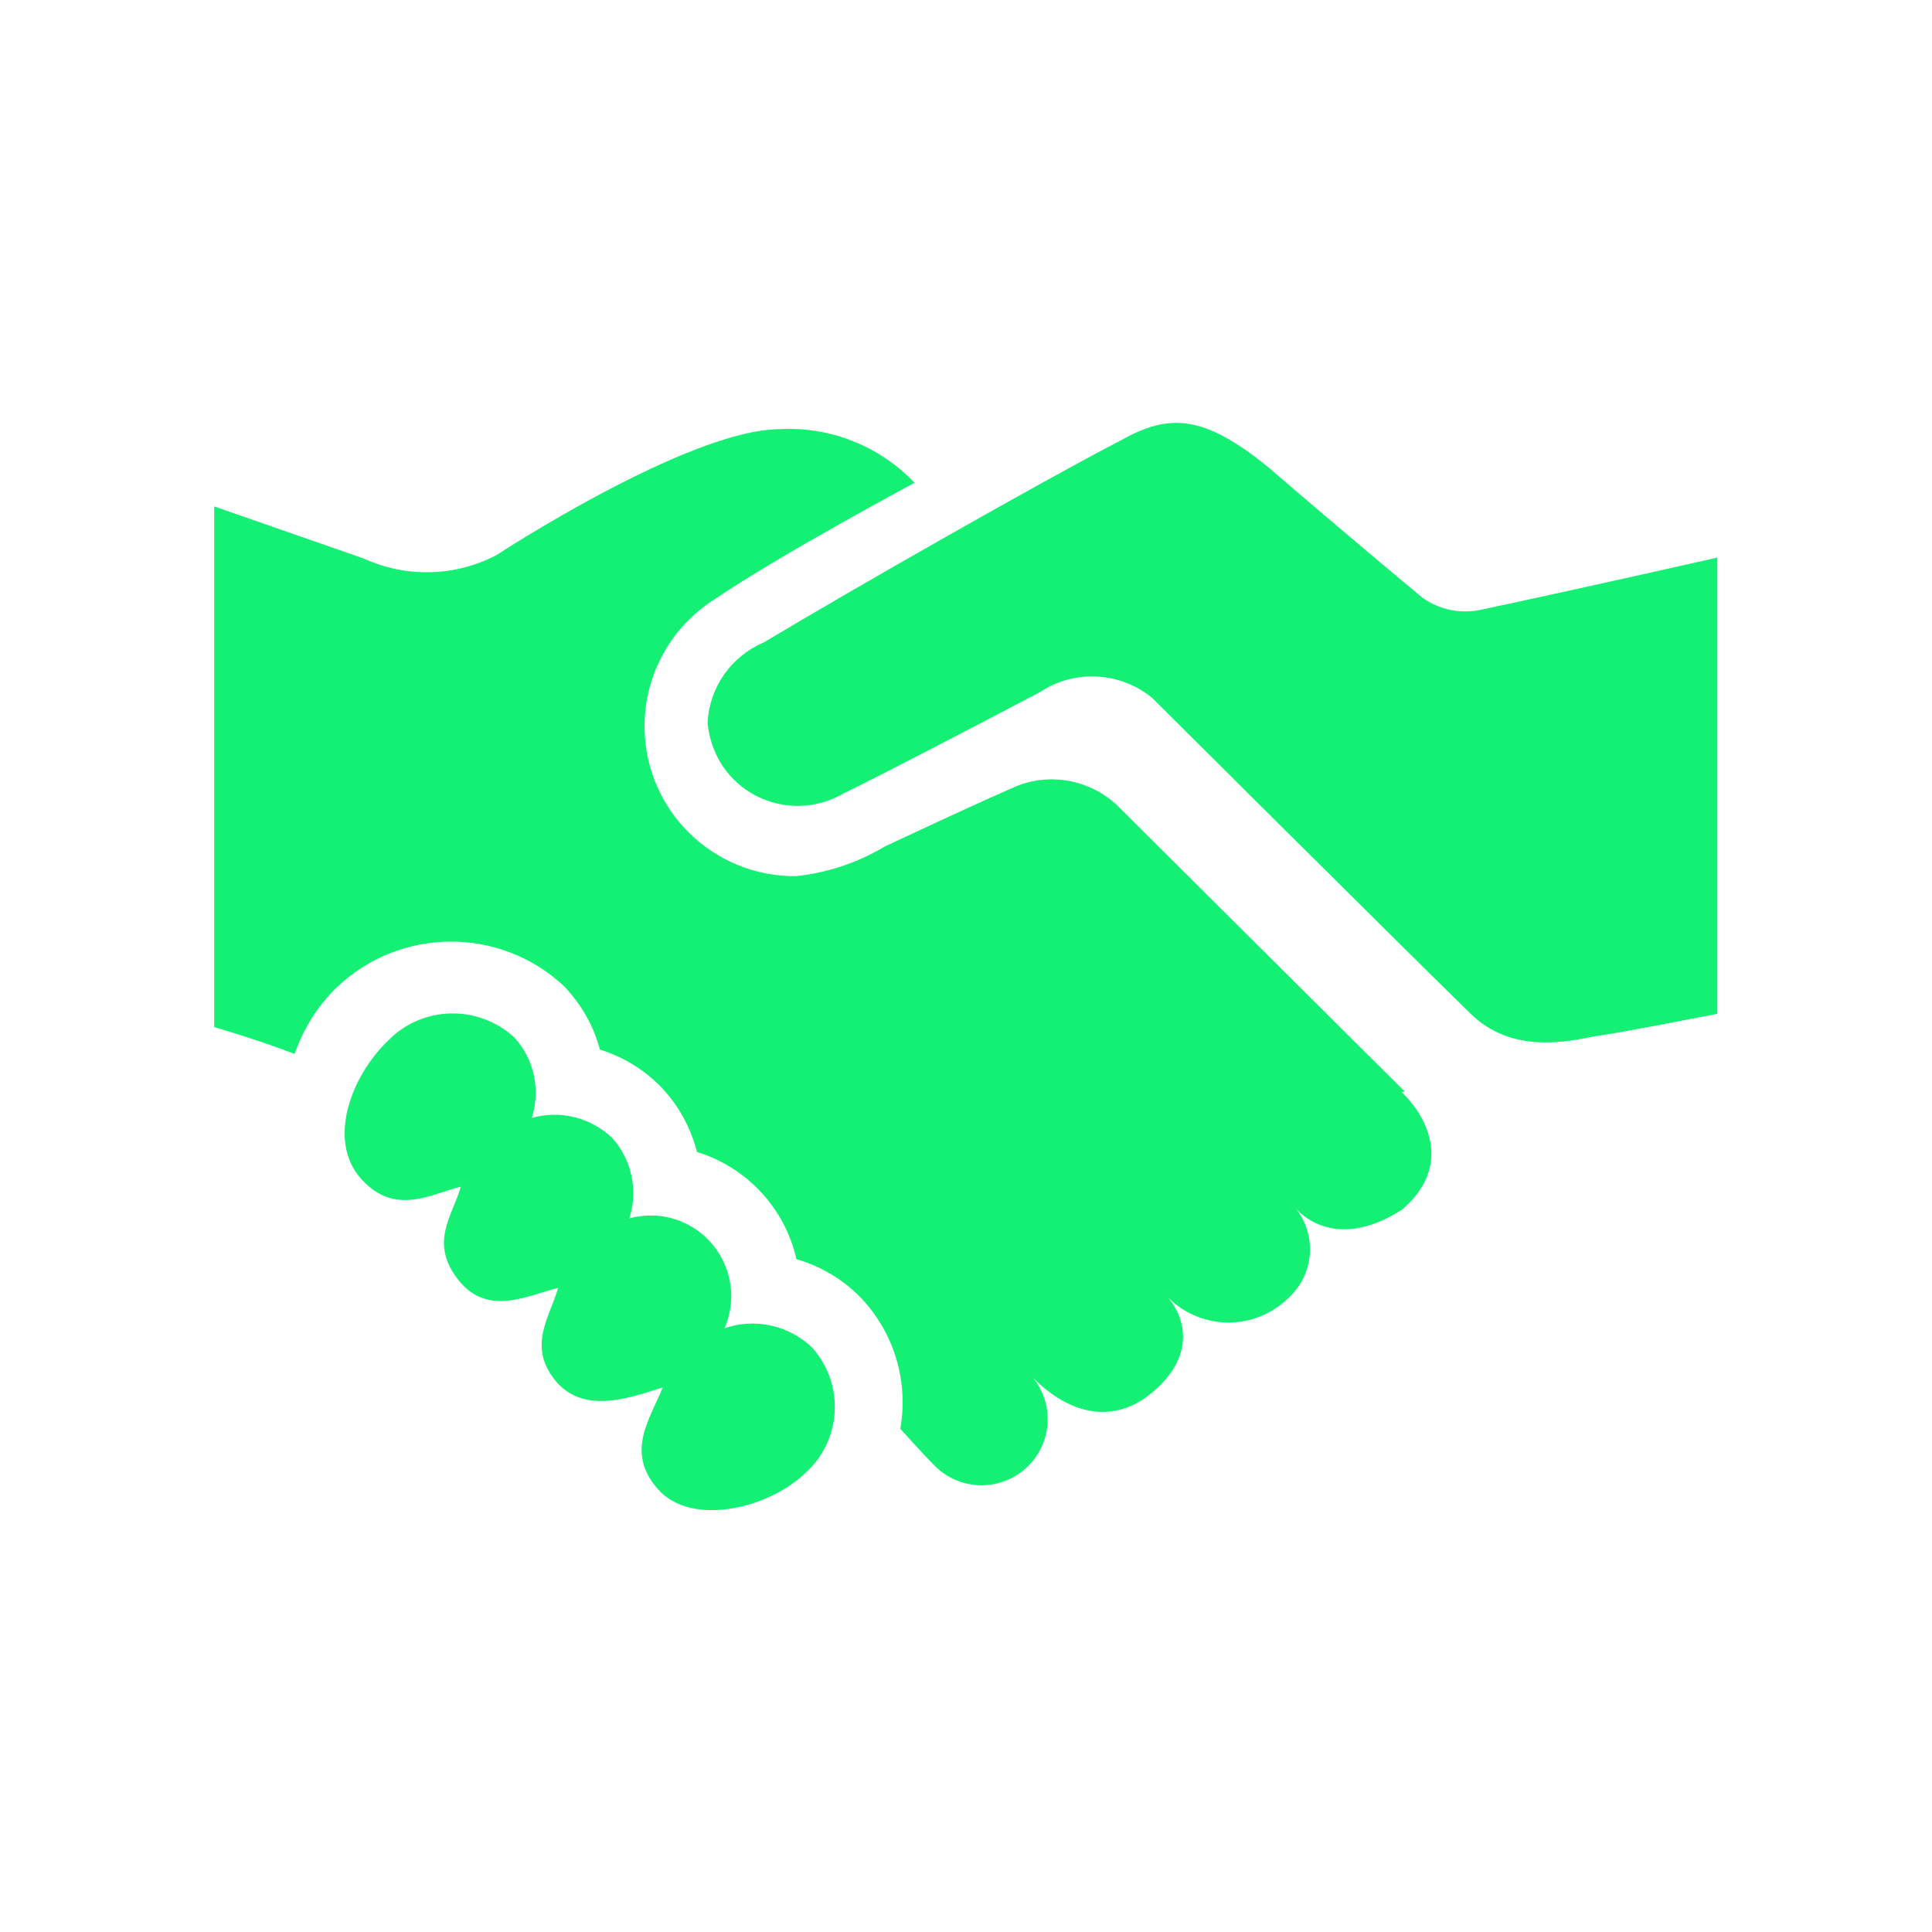 <?xml version="1.0" encoding="utf-8"?>
<!-- Generator: Adobe Illustrator 28.3.0, SVG Export Plug-In . SVG Version: 6.00 Build 0)  -->
<svg version="1.1" id="Layer_1" xmlns="http://www.w3.org/2000/svg" xmlns:xlink="http://www.w3.org/1999/xlink" x="0px" y="0px"
	 viewBox="0 0 800 800" style="enable-background:new 0 0 800 800;" xml:space="preserve">
<style type="text/css">
	.st0{fill:#14F074;}
</style>
<path class="st0" d="M711.1,230.9v188.9c0,0-40.3,7.9-48.7,9s-34.2,9.4-53.1-8.7C580.2,391.7,477,288.9,477,288.9
	c-13.3-10.8-32.1-11.8-46.4-2.3c-26.2,13.8-65.2,34.1-81.4,42c-17.9,10.4-40.8,4.4-51.2-13.4c-2.8-4.9-4.5-10.3-5-15.9
	c0.7-14.7,9.8-27.6,23.3-33.3c37-22.2,115.1-66.7,147.7-83.6c19.8-11.1,34-11.1,61.2,11.1c33.4,28.8,63.8,54,63.8,54
	c7.3,5.2,16.4,6.9,25.1,4.8C651.4,244.4,711.1,230.9,711.1,230.9z M300,550c7.4-16.9-0.4-36.5-17.2-43.9c-7-3.1-14.8-3.6-22.2-1.6
	c3.7-11.6,1-24.3-7.1-33.3c-8.9-8.5-21.5-11.6-33.3-8.3c3.7-11.6,1-24.3-7.2-33.3c-15-13.8-38.3-13.2-52.4,1.4
	c-15.3,14.7-25.2,41.3-11.1,57.1s29.3,6.1,41.3,3.3c-3.3,11.9-13.3,23-1,38.6c12.3,15.6,29.3,6.1,41.3,3.3
	c-3.3,11.9-12.9,24-1.1,38.4c11.8,14.4,31.6,6.8,44.4,2.8c-5,12.8-15.7,26.6-2,42.1c13.7,15.6,45.3,8.3,60.8-6.4
	c15.3-13.5,16.7-36.7,3.3-52C326.9,548.8,312.7,545.6,300,550z M581.7,452L462.4,333.3c-11.3-10.5-27.7-13.5-41.9-7.6
	c-16.7,7.3-38.1,17.3-54.3,24.9c-11.2,6.7-23.6,10.8-36.6,12.2c-34.3,0.3-62.4-27.2-62.7-61.5c-0.2-21.7,10.9-41.9,29.4-53.4
	c25.9-17.7,82.4-48,82.4-48c-14.4-15.1-34.7-23.3-55.6-22.2c-38,0-117.6,52.2-117.6,52.2c-17.1,8.9-37.3,9.4-54.8,1.4l-62-21.6
	v215.6c0,0,17.7,5.1,33.3,11.1c3.6-10.4,9.5-19.8,17.3-27.4c26.3-25.2,67.6-25.5,94.2-0.7c7.1,7.4,12.3,16.4,14.9,26.3
	c9.6,3,18.4,8.3,25.4,15.6c7.2,7.5,12.2,16.7,14.8,26.8c20.7,6.4,36.4,23.3,41.2,44.4c10.1,2.9,19.3,8.4,26.6,15.9
	c13.8,14.5,19.9,34.6,16.4,54.3l0,0c0,0,8.9,10,14.3,15.4c10.7,10.7,28,10.7,38.7,0c10.7-10.7,10.7-28,0-38.7
	c0,0,22.2,27.6,47.6,11.1c22.2-15.6,18.8-34,8.2-44.4c12.6,15,34.9,16.9,49.9,4.3c1.1-0.9,2.1-1.9,3.1-2.9
	c9.9-10,10.5-25.9,1.4-36.7c0,0,14.8,20.1,44.4,1.3c21-17.8,11.1-38.1,0-48.8L581.7,452z"/>
</svg>
